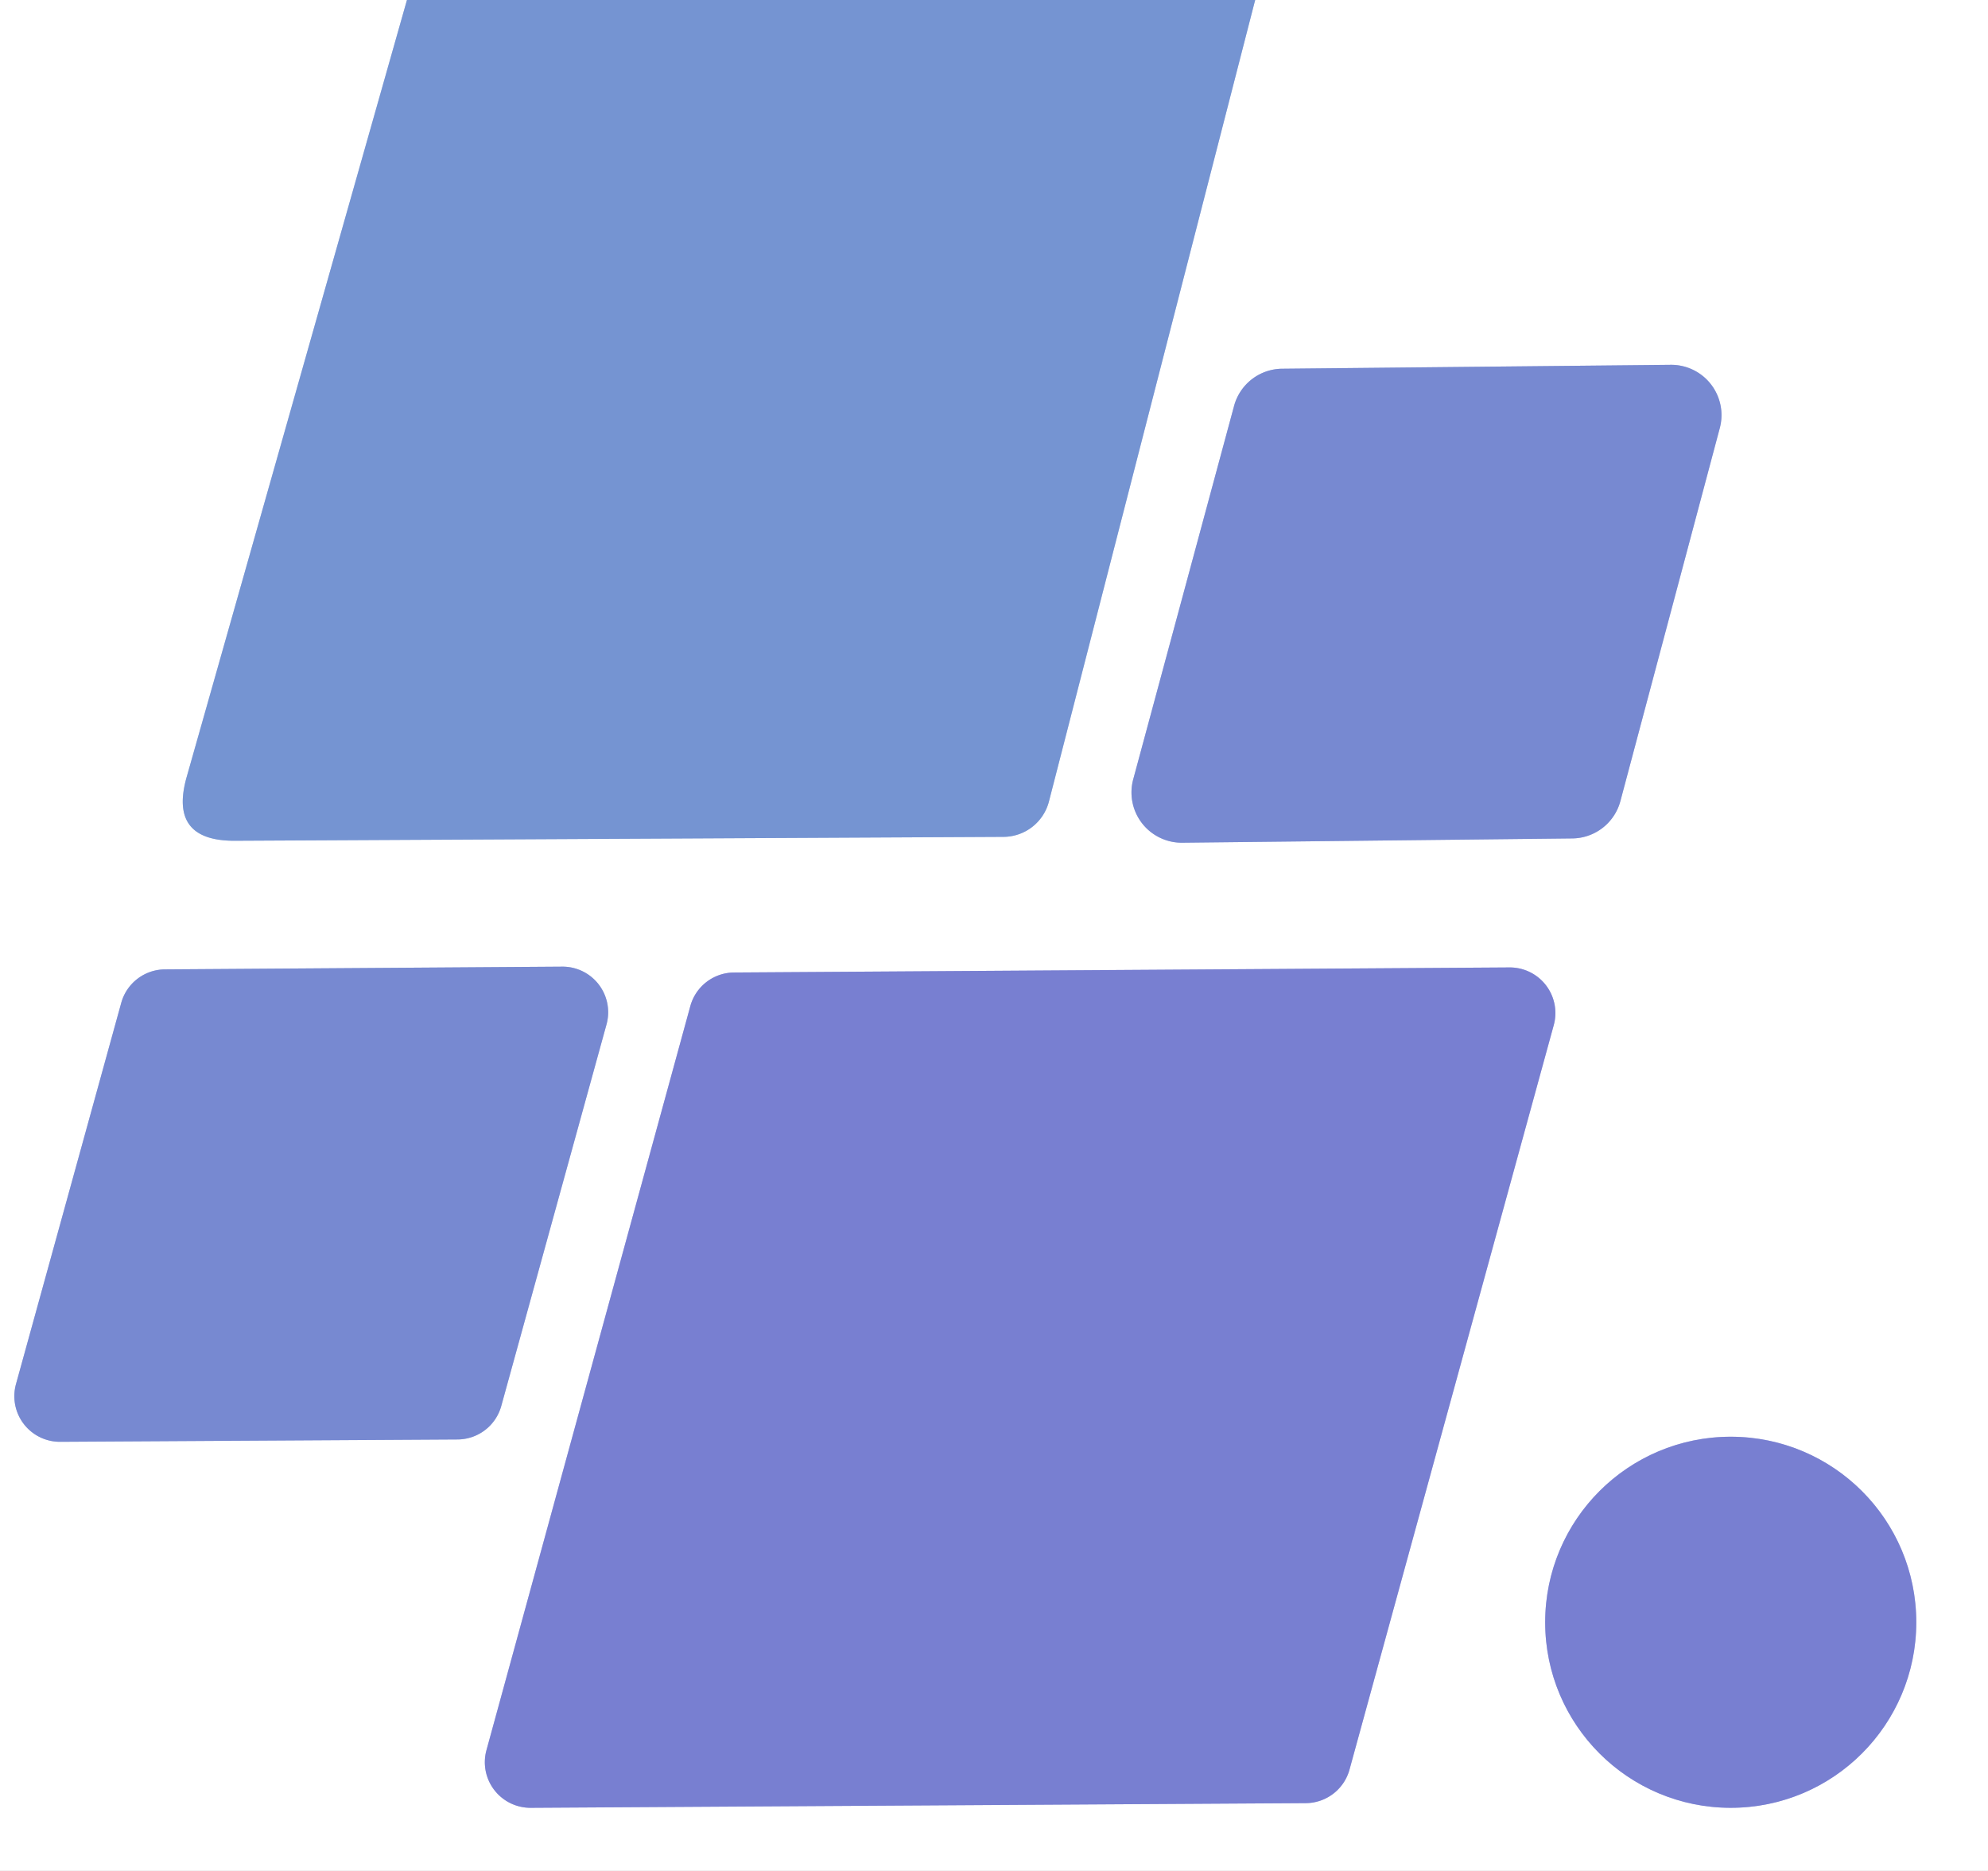 <?xml version="1.0" encoding="UTF-8" standalone="no"?>
<!DOCTYPE svg PUBLIC "-//W3C//DTD SVG 1.1//EN" "http://www.w3.org/Graphics/SVG/1.1/DTD/svg11.dtd">
<svg xmlns="http://www.w3.org/2000/svg" version="1.1" viewBox="0.00 0.00 51.00 48.00">
<rect x="0.00" y="0.00" width="51.00" height="48.00" fill="#333333" stroke="none"/>
<g stroke-width="2.00" fill="none" stroke-linecap="butt">
<path stroke="#bacae9" vector-effect="non-scaling-stroke" d="
  M 10.44 0.00
  L 4.79 19.93
  Q 4.32 21.58 6.03 21.57
  L 25.75 21.47
  A 1.21 1.21 0.0 0 0 26.91 20.56
  L 32.20 0.00"
/>
<path stroke="#bbc4e8" vector-effect="non-scaling-stroke" d="
  M 44.12 10.98
  A 1.29 1.29 0.0 0 0 42.86 9.36
  L 32.89 9.46
  A 1.29 1.29 0.0 0 0 31.66 10.41
  L 29.07 20.00
  A 1.29 1.29 0.0 0 0 30.33 21.62
  L 40.34 21.51
  A 1.29 1.29 0.0 0 0 41.57 20.55
  L 44.12 10.98"
/>
<path stroke="#bbc4e8" vector-effect="non-scaling-stroke" d="
  M 0.41 35.51
  A 1.17 1.17 0.0 0 0 1.55 36.99
  L 11.74 36.93
  A 1.17 1.17 0.0 0 0 12.86 36.07
  L 15.56 26.28
  A 1.17 1.17 0.0 0 0 14.42 24.80
  L 4.23 24.87
  A 1.17 1.17 0.0 0 0 3.11 25.73
  L 0.41 35.51"
/>
<path stroke="#bcbfe8" vector-effect="non-scaling-stroke" d="
  M 39.86 26.30
  A 1.17 1.17 0.0 0 0 38.73 24.82
  L 18.83 24.95
  A 1.17 1.17 0.0 0 0 17.71 25.81
  L 12.48 44.90
  A 1.17 1.17 0.0 0 0 13.61 46.38
  L 33.50 46.26
  A 1.17 1.17 0.0 0 0 34.62 45.40
  L 39.86 26.30"
/>
<path stroke="#bcbfe8" vector-effect="non-scaling-stroke" d="
  M 49.16 41.62
  A 4.76 4.76 0.0 0 0 44.40 36.86
  A 4.76 4.76 0.0 0 0 39.64 41.62
  A 4.76 4.76 0.0 0 0 44.40 46.38
  A 4.76 4.76 0.0 0 0 49.16 41.62"
/>
</g>
<path fill="#ffffff" d="
  M 0.00 0.00
  L 10.44 0.00
  L 4.79 19.93
  Q 4.32 21.58 6.03 21.57
  L 25.75 21.47
  A 1.21 1.21 0.0 0 0 26.91 20.56
  L 32.20 0.00
  L 51.00 0.00
  L 51.00 48.00
  L 0.00 48.00
  L 0.00 0.00
  Z
  M 44.12 10.98
  A 1.29 1.29 0.0 0 0 42.86 9.36
  L 32.89 9.46
  A 1.29 1.29 0.0 0 0 31.66 10.41
  L 29.07 20.00
  A 1.29 1.29 0.0 0 0 30.33 21.62
  L 40.34 21.51
  A 1.29 1.29 0.0 0 0 41.57 20.55
  L 44.12 10.98
  Z
  M 0.41 35.51
  A 1.17 1.17 0.0 0 0 1.55 36.99
  L 11.74 36.93
  A 1.17 1.17 0.0 0 0 12.86 36.07
  L 15.56 26.28
  A 1.17 1.17 0.0 0 0 14.42 24.80
  L 4.23 24.87
  A 1.17 1.17 0.0 0 0 3.11 25.73
  L 0.41 35.51
  Z
  M 39.86 26.30
  A 1.17 1.17 0.0 0 0 38.73 24.82
  L 18.83 24.95
  A 1.17 1.17 0.0 0 0 17.71 25.81
  L 12.48 44.90
  A 1.17 1.17 0.0 0 0 13.61 46.38
  L 33.50 46.26
  A 1.17 1.17 0.0 0 0 34.62 45.40
  L 39.86 26.30
  Z
  M 49.16 41.62
  A 4.76 4.76 0.0 0 0 44.40 36.86
  A 4.76 4.76 0.0 0 0 39.64 41.62
  A 4.76 4.76 0.0 0 0 44.40 46.38
  A 4.76 4.76 0.0 0 0 49.16 41.62
  Z"
/>
<path fill="#7594d2" d="
  M 10.44 0.00
  L 32.20 0.00
  L 26.91 20.56
  A 1.21 1.21 0.0 0 1 25.75 21.47
  L 6.03 21.57
  Q 4.32 21.58 4.79 19.93
  L 10.44 0.00
  Z"
/>
<path fill="#7789d1" d="
  M 44.12 10.98
  L 41.57 20.55
  A 1.29 1.29 0.0 0 1 40.34 21.51
  L 30.33 21.62
  A 1.29 1.29 0.0 0 1 29.07 20.00
  L 31.66 10.41
  A 1.29 1.29 0.0 0 1 32.89 9.46
  L 42.86 9.36
  A 1.29 1.29 0.0 0 1 44.12 10.98
  Z"
/>
<path fill="#7789d1" d="
  M 0.41 35.51
  L 3.11 25.73
  A 1.17 1.17 0.0 0 1 4.23 24.87
  L 14.42 24.80
  A 1.17 1.17 0.0 0 1 15.56 26.28
  L 12.86 36.07
  A 1.17 1.17 0.0 0 1 11.74 36.93
  L 1.55 36.99
  A 1.17 1.17 0.0 0 1 0.41 35.51
  Z"
/>
<path fill="#787fd1" d="
  M 39.86 26.30
  L 34.62 45.40
  A 1.17 1.17 0.0 0 1 33.50 46.26
  L 13.61 46.38
  A 1.17 1.17 0.0 0 1 12.48 44.90
  L 17.71 25.81
  A 1.17 1.17 0.0 0 1 18.83 24.95
  L 38.73 24.82
  A 1.17 1.17 0.0 0 1 39.86 26.30
  Z"
/>
<circle fill="#787fd1" cx="44.40" cy="41.62" r="4.76"/>
</svg>

